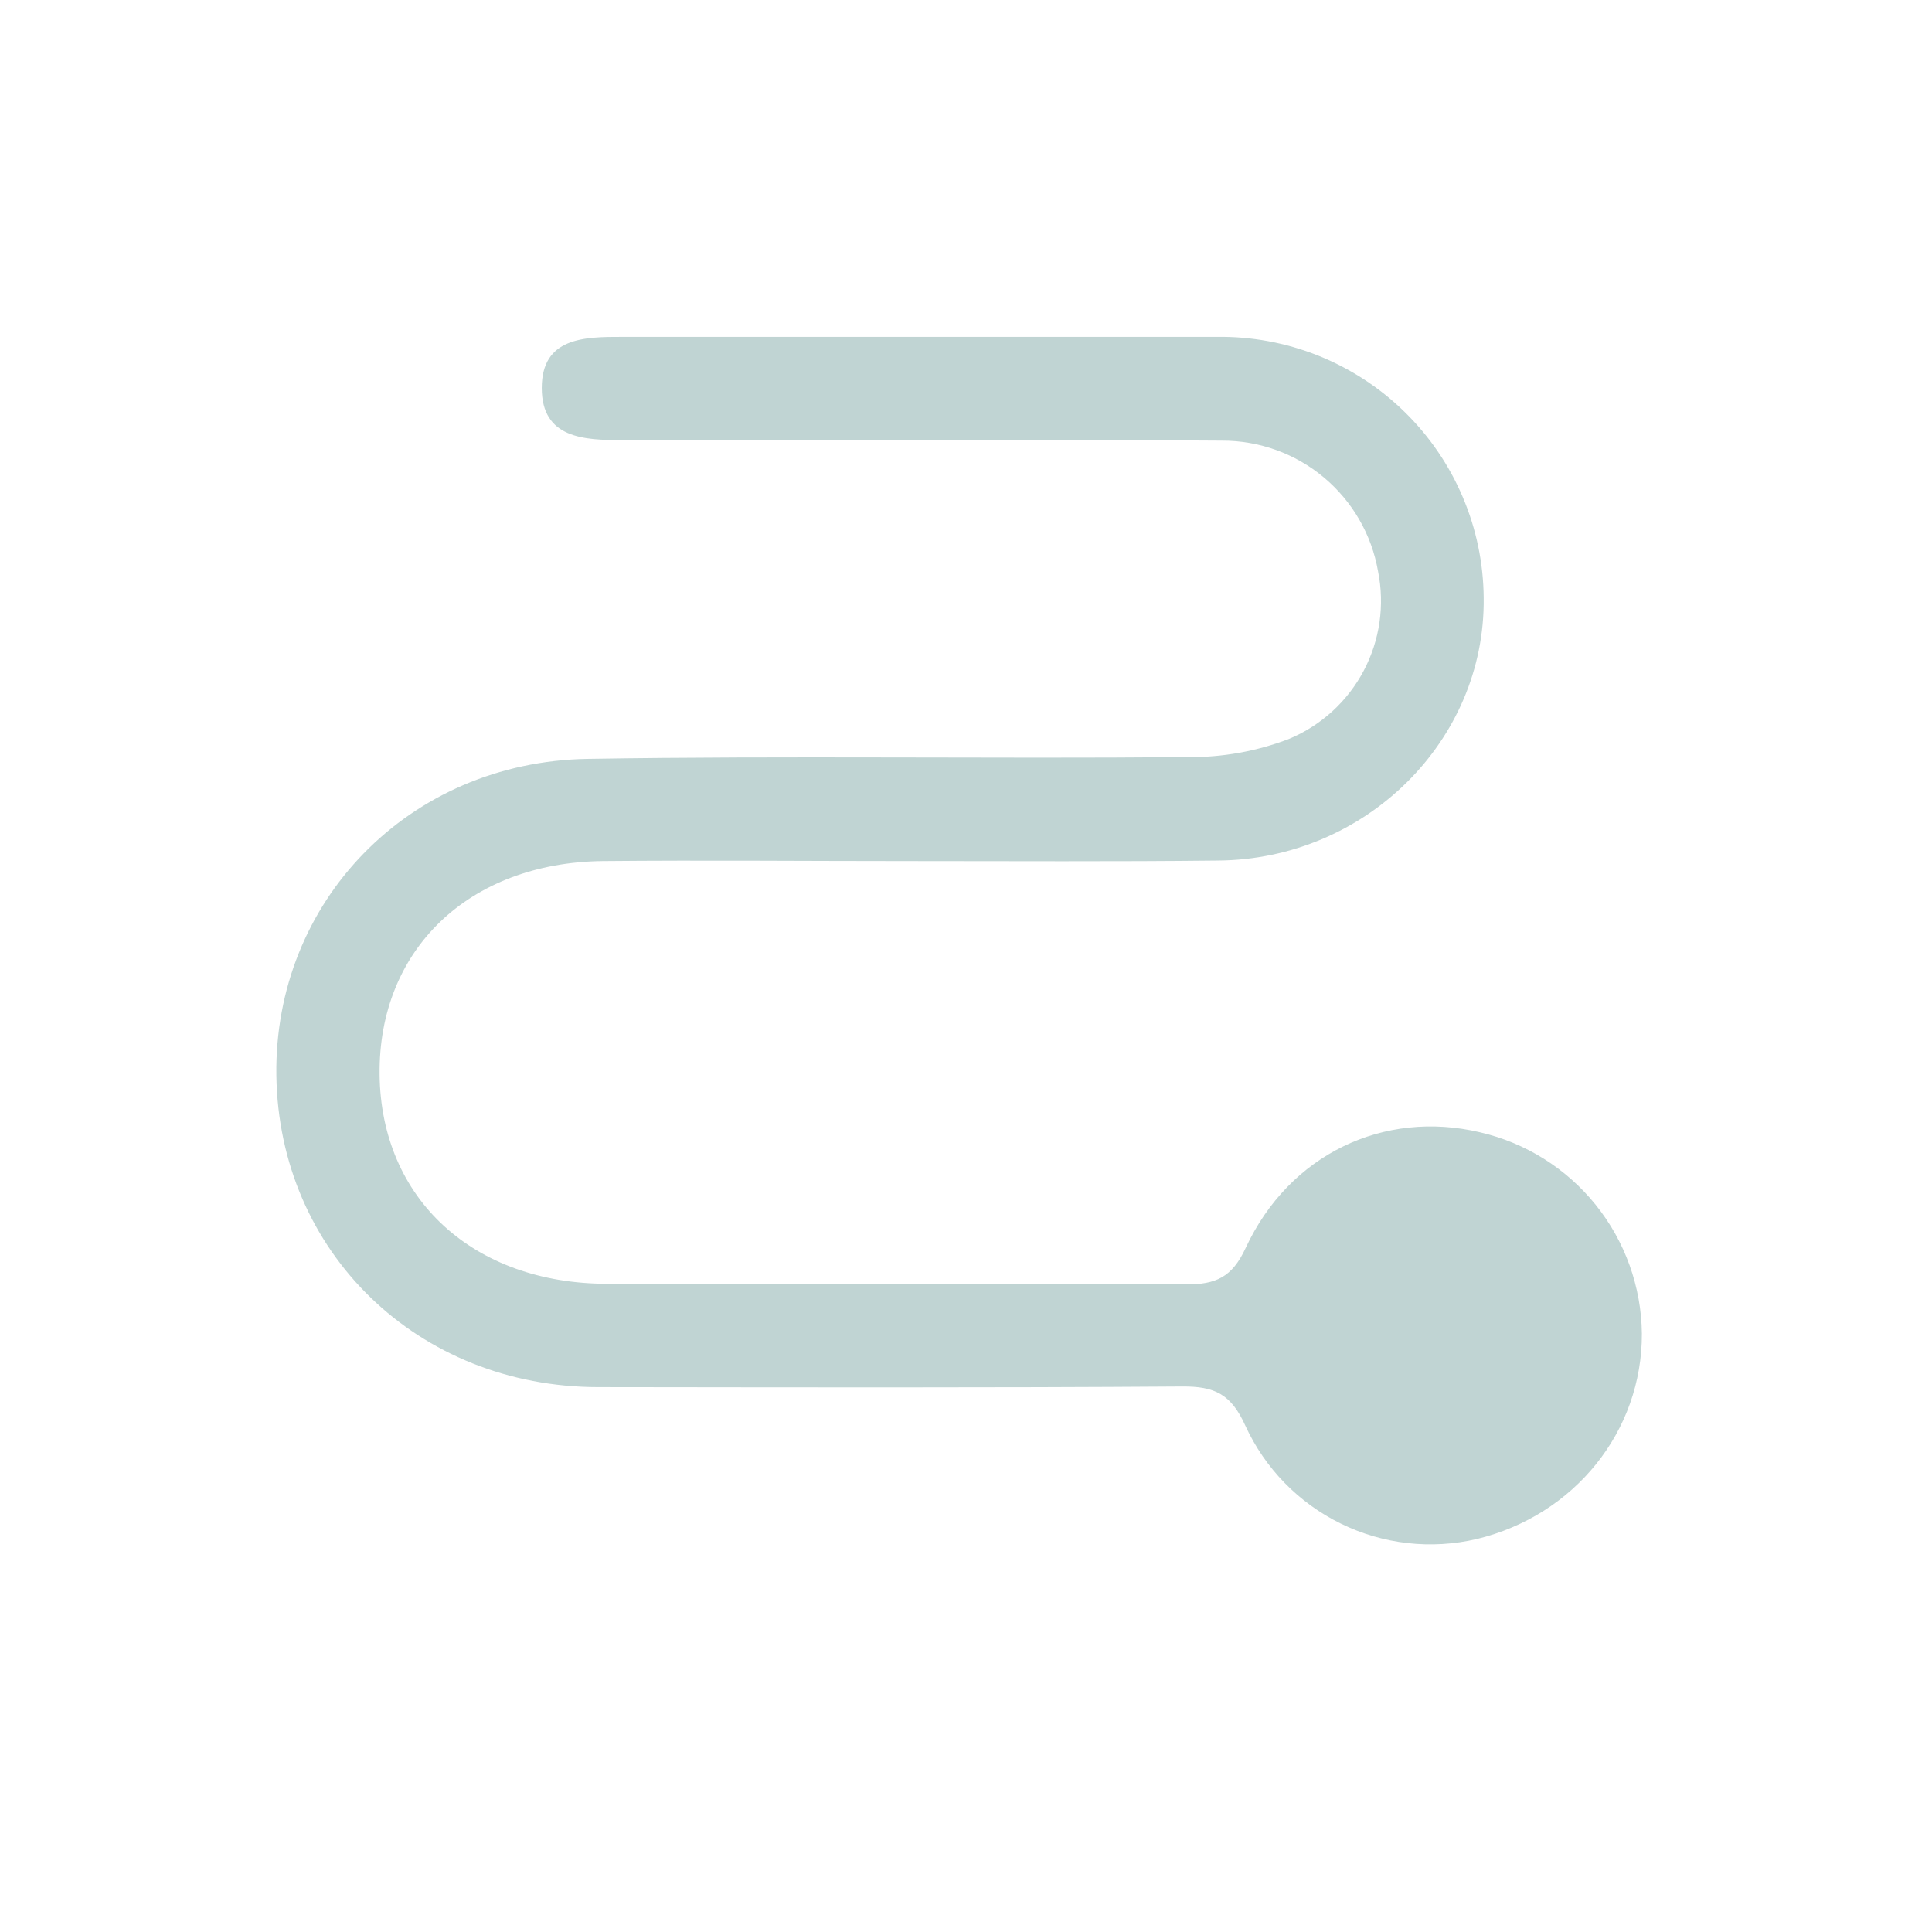 <svg width="48" height="48" viewBox="0 0 48 48" fill="none" xmlns="http://www.w3.org/2000/svg">
<path d="M22.558 21.393C20.033 21.393 17.504 21.369 14.976 21.393C11.645 21.432 9.399 23.597 9.431 26.693C9.462 29.788 11.766 31.895 15.089 31.895C19.878 31.895 24.668 31.895 29.468 31.911C30.201 31.911 30.608 31.741 30.948 31.006C32.033 28.672 34.386 27.568 36.768 28.131C37.902 28.392 38.915 29.027 39.645 29.934C40.374 30.841 40.778 31.966 40.792 33.13C40.802 35.556 39.124 37.647 36.692 38.236C35.556 38.502 34.362 38.368 33.314 37.854C32.265 37.341 31.427 36.481 30.94 35.42C30.587 34.635 30.177 34.442 29.372 34.447C24.54 34.481 19.698 34.468 14.872 34.463C10.383 34.463 6.926 31.111 6.866 26.716C6.806 22.407 10.15 18.93 14.597 18.854C19.565 18.773 24.532 18.854 29.5 18.81C30.366 18.82 31.225 18.666 32.033 18.355C32.825 18.023 33.477 17.427 33.879 16.668C34.281 15.909 34.407 15.034 34.237 14.193C34.078 13.281 33.601 12.456 32.891 11.862C32.182 11.268 31.285 10.945 30.36 10.948C25.615 10.914 20.867 10.935 16.121 10.935H15.468C14.514 10.935 13.46 10.896 13.46 9.641C13.46 8.386 14.506 8.368 15.463 8.37C20.386 8.37 25.306 8.37 30.227 8.37C31.089 8.357 31.946 8.515 32.747 8.834C33.548 9.154 34.278 9.629 34.895 10.232C35.512 10.835 36.004 11.554 36.341 12.348C36.679 13.141 36.856 13.994 36.862 14.857C36.904 18.399 33.931 21.351 30.261 21.38C27.696 21.409 25.126 21.393 22.558 21.393Z" fill="#C0D4D3"/>
</svg>

